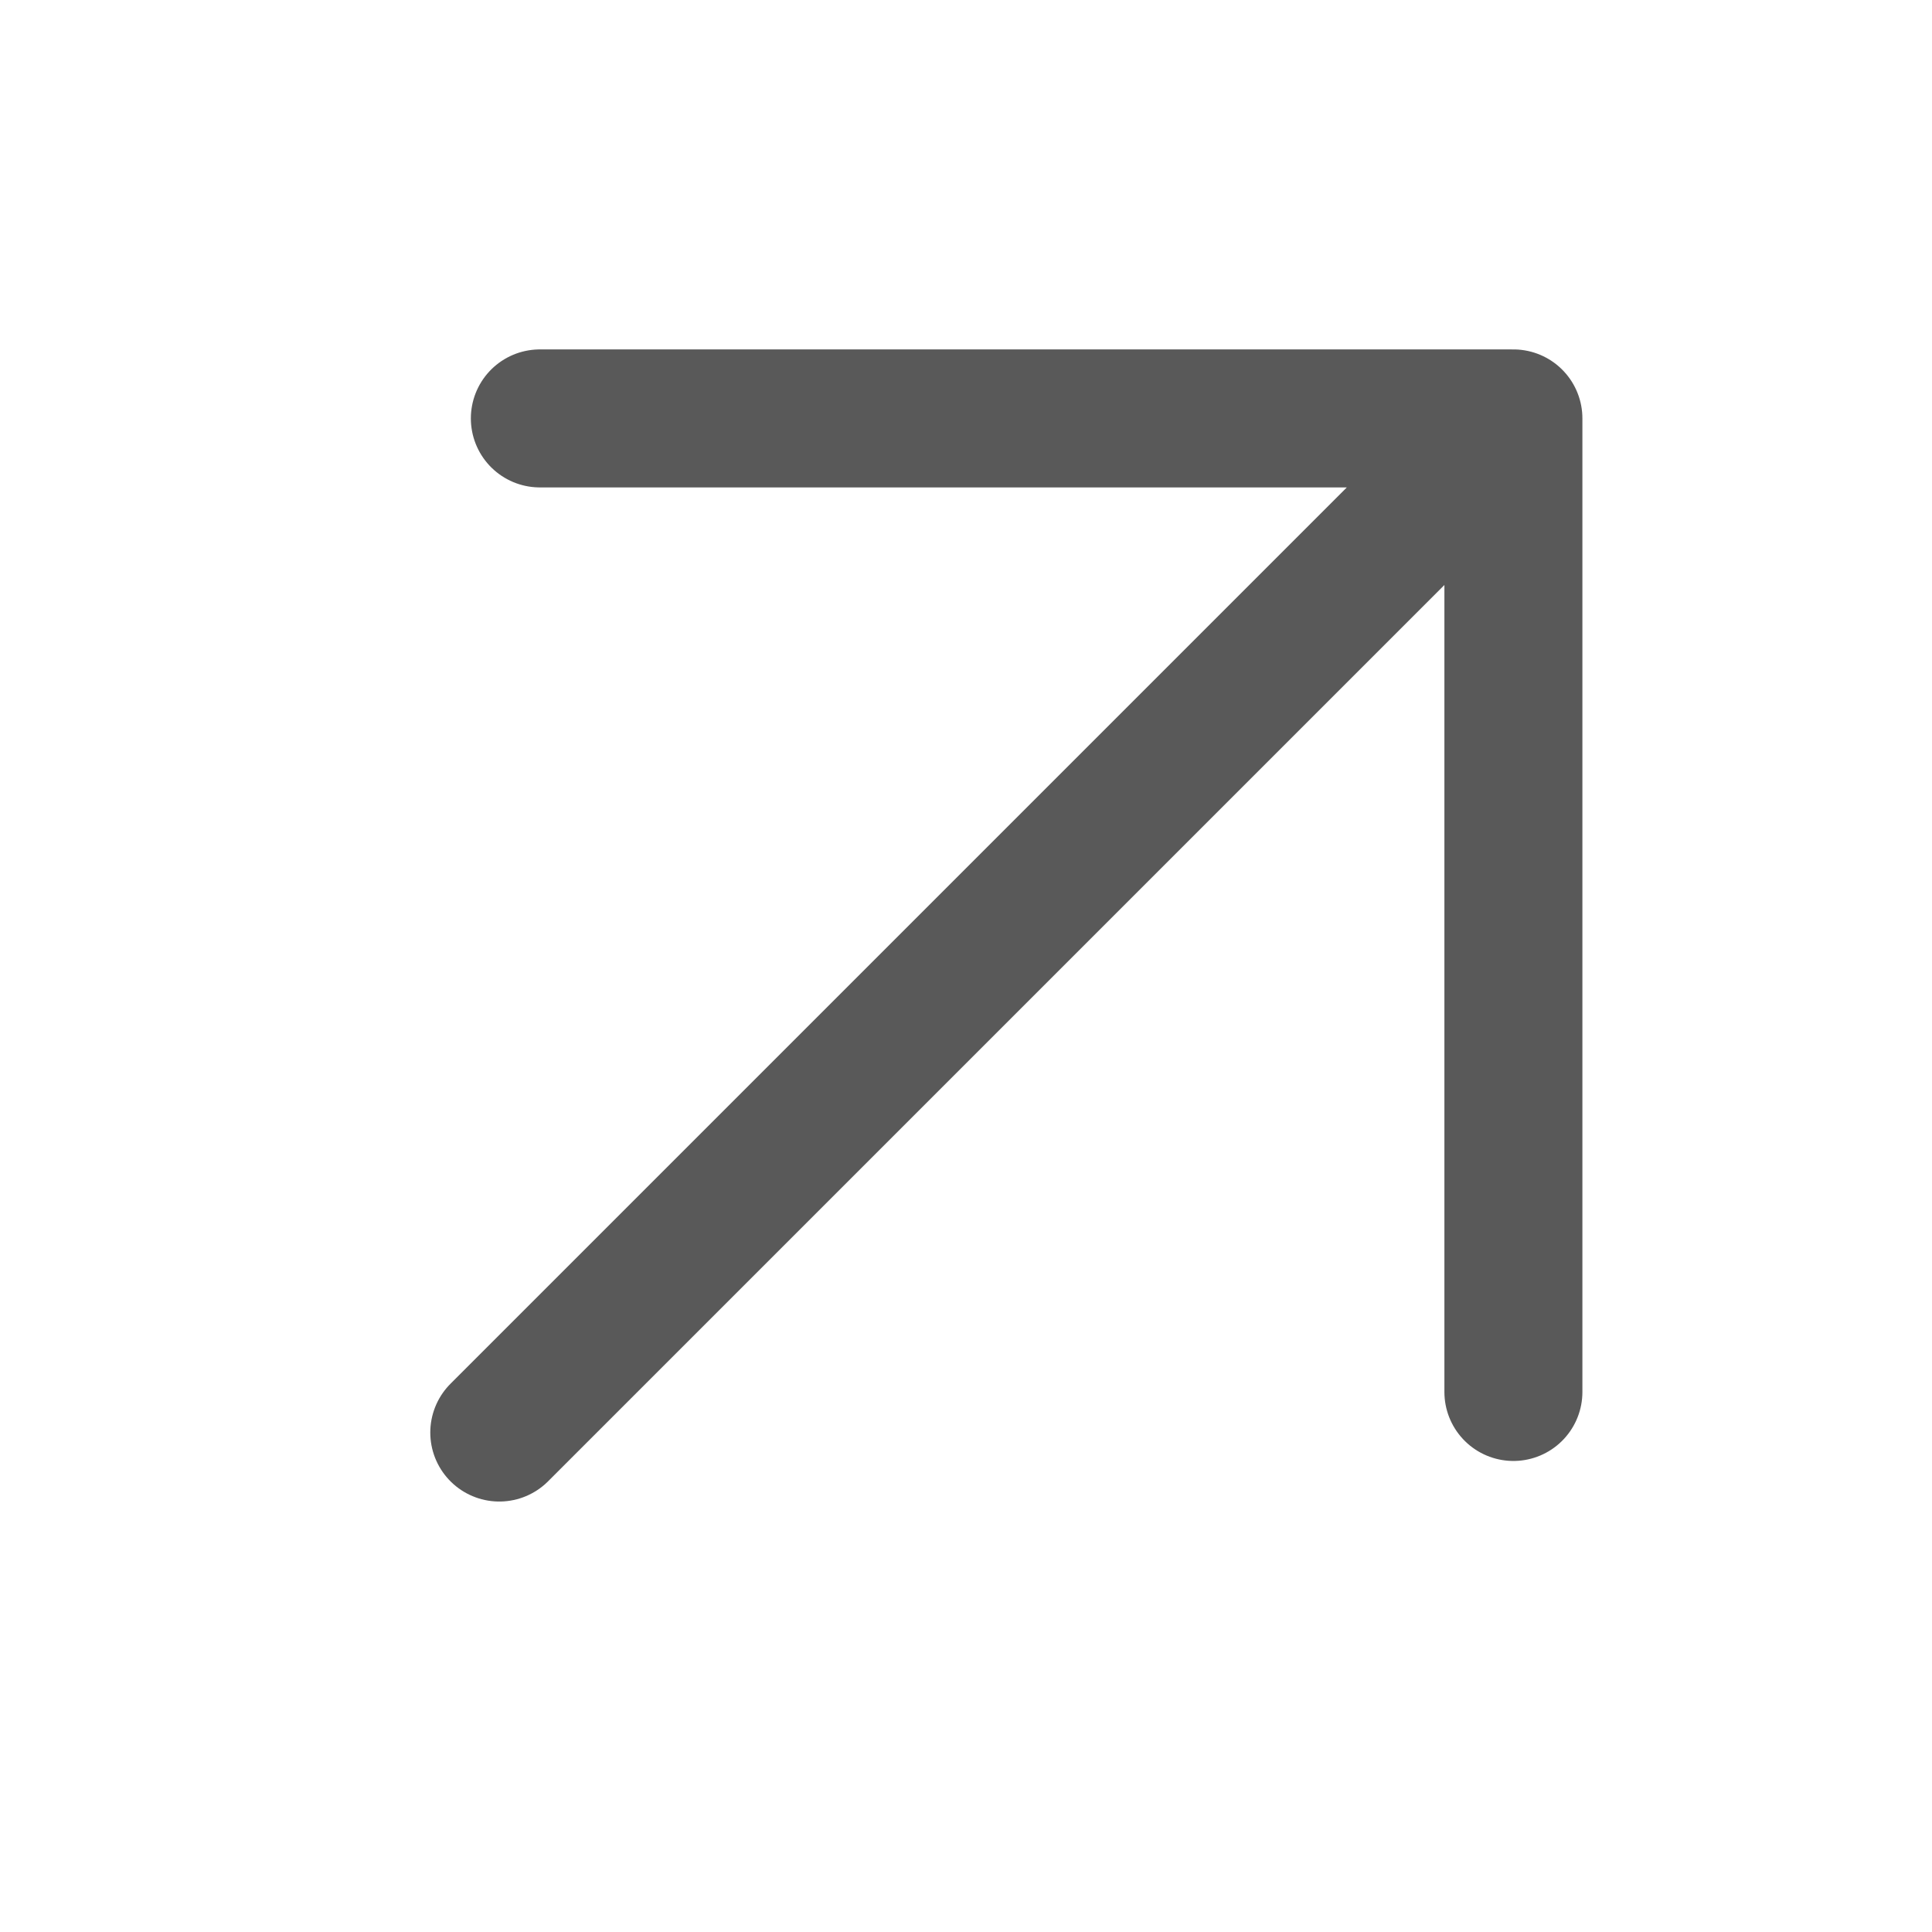 <svg width="21" height="21" viewBox="0 0 21 21" fill="none" xmlns="http://www.w3.org/2000/svg">
<path d="M5.427 15.571L16.45 4.548M16.45 4.548L5.868 4.548M16.45 4.548L16.45 15.13" stroke="#595959" stroke-width="1.5" stroke-linecap="round" stroke-linejoin="round"/>
</svg>
